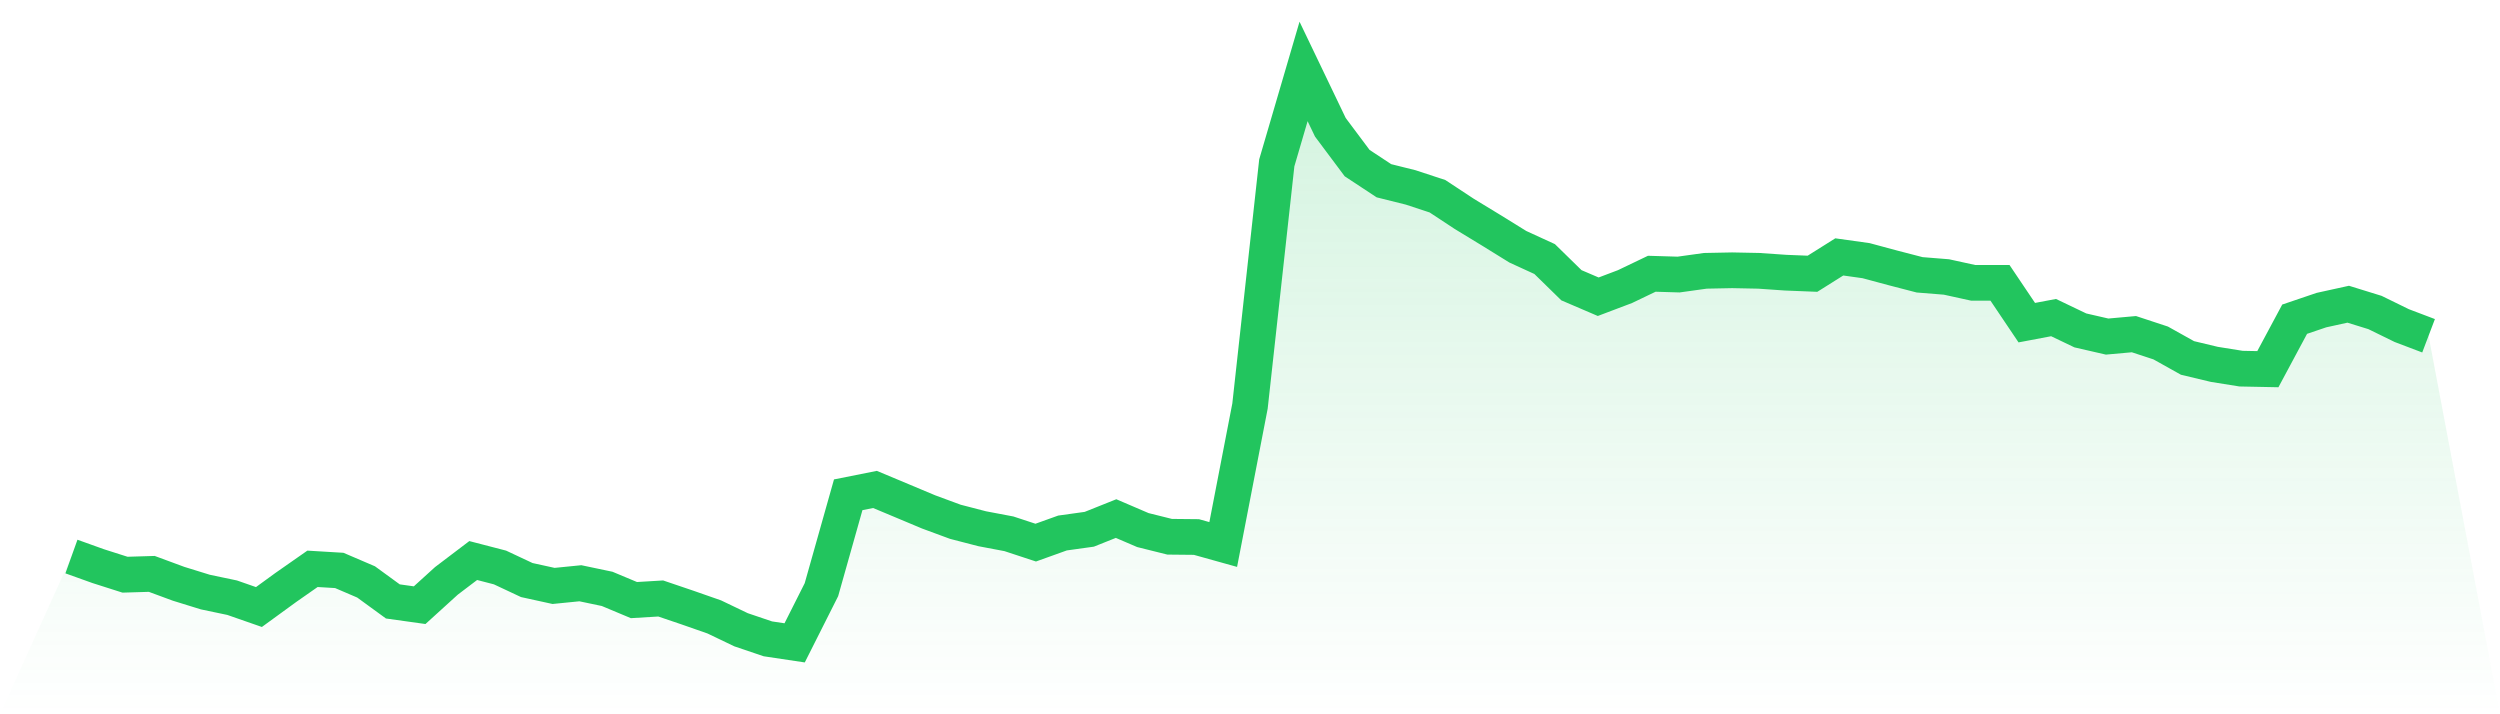 <svg viewBox="0 0 140 40" xmlns="http://www.w3.org/2000/svg">
<defs>
<linearGradient id="gradient" x1="0" x2="0" y1="0" y2="1">
<stop offset="0%" stop-color="#22c55e" stop-opacity="0.2"/>
<stop offset="100%" stop-color="#22c55e" stop-opacity="0"/>
</linearGradient>
</defs>
<path d="M4,31.166 L4,31.166 L5.5,31.704 L7,32.183 L8.5,32.138 L10,32.692 L11.5,33.156 L13,33.471 L14.5,33.994 L16,32.902 L17.5,31.854 L19,31.944 L20.5,32.587 L22,33.68 L23.5,33.89 L25,32.528 L26.5,31.39 L28,31.779 L29.5,32.483 L31,32.812 L32.5,32.662 L34,32.977 L35.5,33.605 L37,33.515 L38.5,34.024 L40,34.548 L41.5,35.267 L43,35.775 L44.5,36 L46,33.022 L47.5,27.708 L49,27.409 L50.5,28.037 L52,28.666 L53.5,29.22 L55,29.609 L56.5,29.893 L58,30.387 L59.5,29.848 L61,29.639 L62.5,29.04 L64,29.684 L65.5,30.058 L67,30.073 L68.5,30.492 L70,22.739 L71.5,9.119 L73,4 L74.5,7.128 L76,9.134 L77.5,10.122 L79,10.496 L80.5,10.99 L82,11.978 L83.5,12.891 L85,13.819 L86.5,14.507 L88,15.974 L89.5,16.617 L91,16.049 L92.5,15.33 L94,15.375 L95.5,15.166 L97,15.136 L98.5,15.166 L100,15.27 L101.5,15.33 L103,14.387 L104.5,14.597 L106,15.001 L107.5,15.39 L109,15.51 L110.5,15.839 L112,15.839 L113.5,18.069 L115,17.785 L116.5,18.503 L118,18.848 L119.5,18.713 L121,19.207 L122.5,20.045 L124,20.404 L125.5,20.644 L127,20.674 L128.5,17.875 L130,17.366 L131.5,17.036 L133,17.5 L134.5,18.234 L136,18.803 L140,40 L0,40 z" fill="url(#gradient)"/>
<path d="M4,31.166 L4,31.166 L5.5,31.704 L7,32.183 L8.5,32.138 L10,32.692 L11.5,33.156 L13,33.471 L14.5,33.994 L16,32.902 L17.5,31.854 L19,31.944 L20.5,32.587 L22,33.68 L23.5,33.89 L25,32.528 L26.5,31.39 L28,31.779 L29.5,32.483 L31,32.812 L32.5,32.662 L34,32.977 L35.5,33.605 L37,33.515 L38.5,34.024 L40,34.548 L41.5,35.267 L43,35.775 L44.5,36 L46,33.022 L47.5,27.708 L49,27.409 L50.5,28.037 L52,28.666 L53.5,29.22 L55,29.609 L56.5,29.893 L58,30.387 L59.5,29.848 L61,29.639 L62.5,29.04 L64,29.684 L65.5,30.058 L67,30.073 L68.5,30.492 L70,22.739 L71.5,9.119 L73,4 L74.5,7.128 L76,9.134 L77.5,10.122 L79,10.496 L80.5,10.99 L82,11.978 L83.5,12.891 L85,13.819 L86.5,14.507 L88,15.974 L89.5,16.617 L91,16.049 L92.5,15.33 L94,15.375 L95.5,15.166 L97,15.136 L98.5,15.166 L100,15.27 L101.5,15.33 L103,14.387 L104.5,14.597 L106,15.001 L107.5,15.39 L109,15.51 L110.5,15.839 L112,15.839 L113.5,18.069 L115,17.785 L116.5,18.503 L118,18.848 L119.5,18.713 L121,19.207 L122.5,20.045 L124,20.404 L125.5,20.644 L127,20.674 L128.5,17.875 L130,17.366 L131.5,17.036 L133,17.5 L134.5,18.234 L136,18.803" fill="none" stroke="#22c55e" stroke-width="2"/>
</svg>